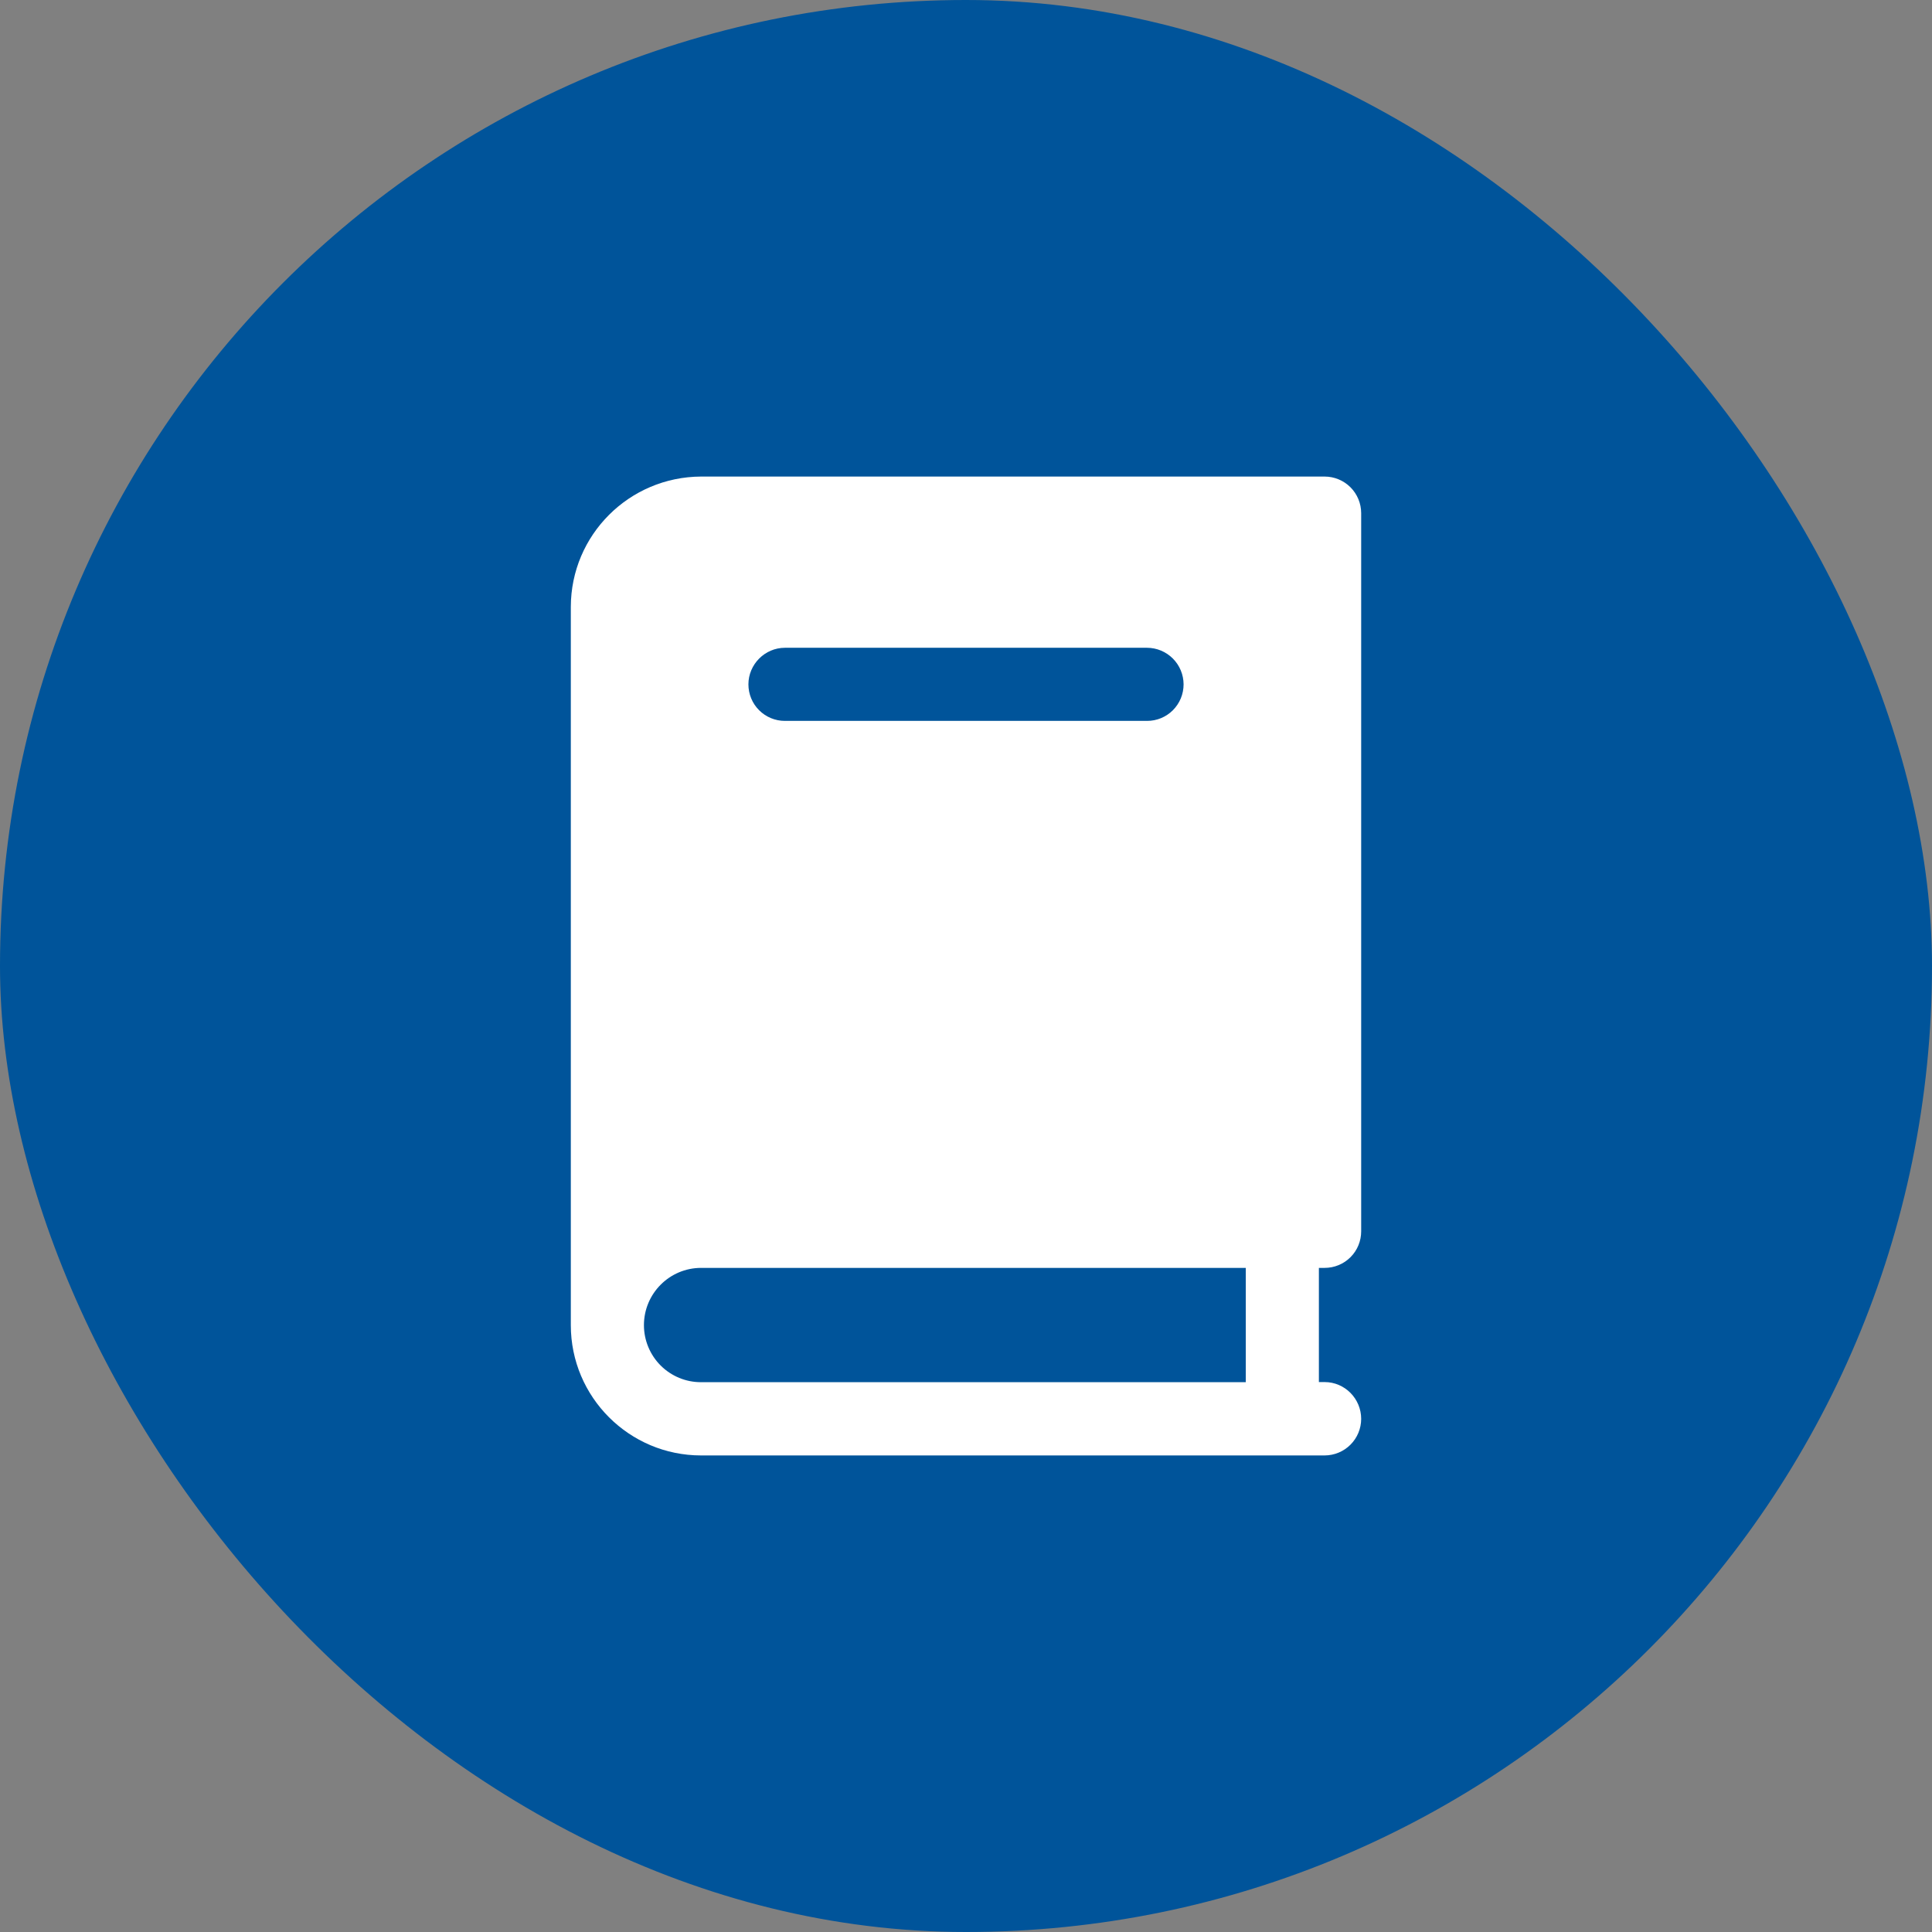 <svg width="90" height="90" viewBox="0 0 90 90" fill="none" xmlns="http://www.w3.org/2000/svg">
<rect x="0" y="0" width="90" height="90" fill="#808080" stroke="none"/>
<rect width="90" height="90" rx="45" fill="#00549A"/>
<path d="M61.706 59.063C61.929 59.063 62.151 59.02 62.358 58.934C62.565 58.849 62.753 58.723 62.911 58.565C63.069 58.407 63.195 58.219 63.28 58.012C63.365 57.805 63.409 57.584 63.409 57.36V23.903C63.408 23.452 63.229 23.019 62.91 22.699C62.59 22.38 62.157 22.2 61.706 22.2H32.66C29.311 22.213 26.597 24.92 26.591 28.269V61.732C26.591 65.081 29.311 67.8 32.66 67.8H61.706C62.157 67.799 62.59 67.619 62.909 67.3C63.228 66.981 63.408 66.549 63.409 66.097C63.409 65.156 62.647 64.382 61.706 64.382H61.439V59.063H61.706ZM53.432 33.582H36.567C36.343 33.583 36.122 33.539 35.915 33.454C35.708 33.368 35.52 33.243 35.362 33.085C35.203 32.926 35.078 32.739 34.993 32.532C34.907 32.325 34.864 32.103 34.864 31.879C34.864 30.952 35.627 30.176 36.567 30.176H53.432C53.884 30.177 54.316 30.357 54.635 30.676C54.955 30.996 55.134 31.428 55.136 31.879C55.136 32.103 55.092 32.325 55.007 32.532C54.921 32.739 54.796 32.926 54.638 33.085C54.48 33.243 54.292 33.368 54.085 33.454C53.878 33.539 53.656 33.583 53.432 33.582ZM58.033 64.388H32.66C32.31 64.389 31.964 64.321 31.641 64.188C31.318 64.054 31.024 63.859 30.777 63.612C30.53 63.365 30.334 63.072 30.2 62.749C30.066 62.427 29.997 62.081 29.997 61.732C29.997 60.258 31.192 59.063 32.66 59.063H58.033V64.388Z" fill="white"/>
</svg>
